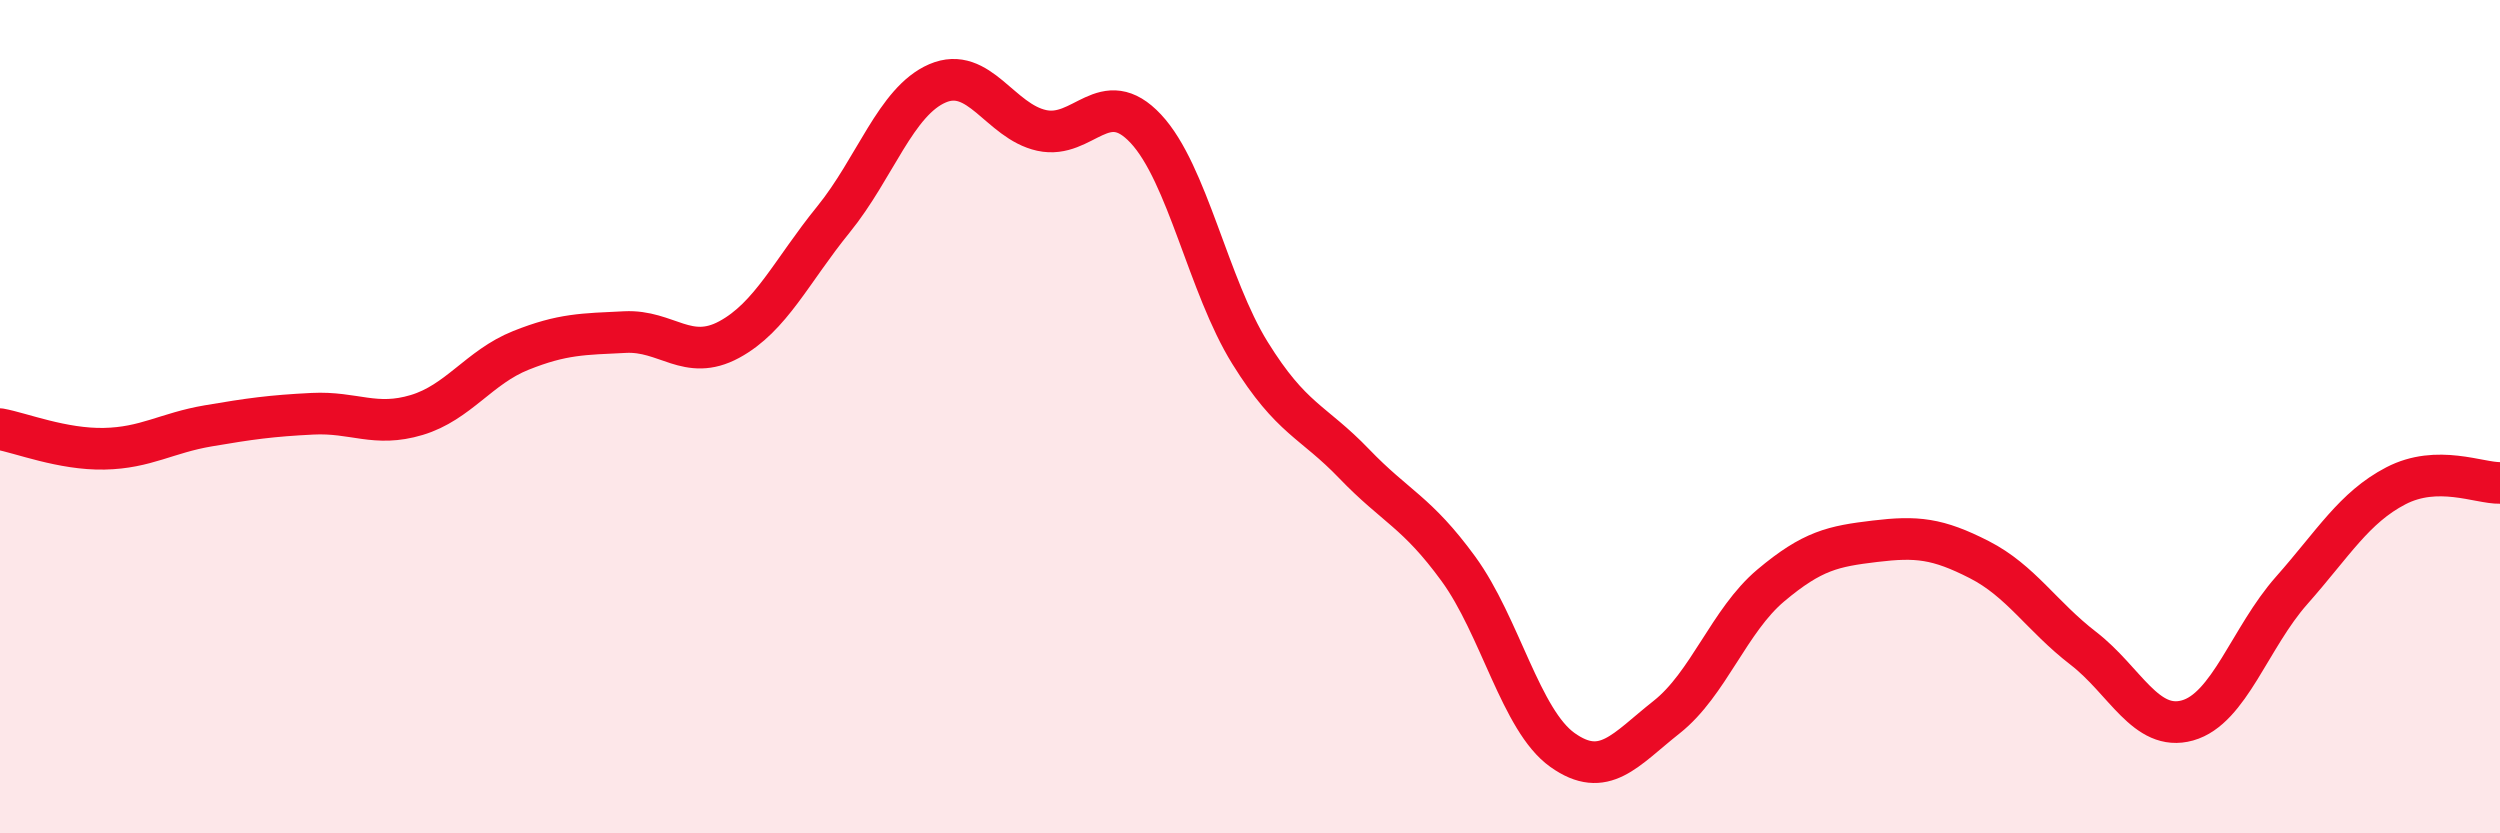 
    <svg width="60" height="20" viewBox="0 0 60 20" xmlns="http://www.w3.org/2000/svg">
      <path
        d="M 0,10.3 C 0.5,10.39 1.5,10.79 2.5,10.77 C 3.5,10.75 4,10.39 5,10.22 C 6,10.05 6.5,9.98 7.5,9.93 C 8.5,9.88 9,10.26 10,9.96 C 11,9.66 11.5,8.81 12.5,8.41 C 13.5,8.01 14,8.02 15,7.97 C 16,7.92 16.5,8.69 17.5,8.15 C 18.5,7.61 19,6.5 20,5.27 C 21,4.04 21.5,2.43 22.5,2 C 23.5,1.57 24,2.91 25,3.13 C 26,3.35 26.5,2.02 27.5,3.09 C 28.5,4.16 29,6.86 30,8.47 C 31,10.08 31.5,10.09 32.5,11.13 C 33.5,12.17 34,12.28 35,13.65 C 36,15.02 36.5,17.29 37.5,18 C 38.5,18.71 39,18 40,17.21 C 41,16.42 41.5,14.89 42.5,14.05 C 43.5,13.21 44,13.11 45,12.99 C 46,12.87 46.5,12.92 47.5,13.43 C 48.5,13.94 49,14.79 50,15.56 C 51,16.33 51.5,17.57 52.5,17.29 C 53.5,17.01 54,15.3 55,14.17 C 56,13.04 56.5,12.18 57.5,11.66 C 58.5,11.14 59.5,11.6 60,11.59L60 20L0 20Z"
        fill="#EB0A25"
        opacity="0.1"
        stroke-linecap="round"
        stroke-linejoin="round"
      />
      <path
        d="M 0,10.3 C 0.5,10.39 1.5,10.79 2.5,10.77 C 3.5,10.75 4,10.39 5,10.22 C 6,10.05 6.5,9.98 7.5,9.93 C 8.5,9.88 9,10.26 10,9.96 C 11,9.66 11.5,8.81 12.5,8.41 C 13.5,8.01 14,8.02 15,7.97 C 16,7.92 16.5,8.69 17.5,8.15 C 18.5,7.61 19,6.5 20,5.27 C 21,4.04 21.5,2.43 22.5,2 C 23.5,1.57 24,2.91 25,3.13 C 26,3.35 26.5,2.02 27.5,3.09 C 28.5,4.16 29,6.86 30,8.47 C 31,10.08 31.5,10.09 32.5,11.13 C 33.5,12.17 34,12.28 35,13.65 C 36,15.02 36.5,17.29 37.5,18 C 38.5,18.71 39,18 40,17.21 C 41,16.42 41.5,14.89 42.5,14.05 C 43.5,13.21 44,13.11 45,12.99 C 46,12.87 46.5,12.92 47.5,13.43 C 48.5,13.94 49,14.79 50,15.56 C 51,16.33 51.5,17.57 52.5,17.29 C 53.5,17.01 54,15.3 55,14.17 C 56,13.04 56.5,12.18 57.5,11.66 C 58.5,11.14 59.5,11.6 60,11.59"
        stroke="#EB0A25"
        stroke-width="1"
        fill="none"
        stroke-linecap="round"
        stroke-linejoin="round"
      />
    </svg>
  